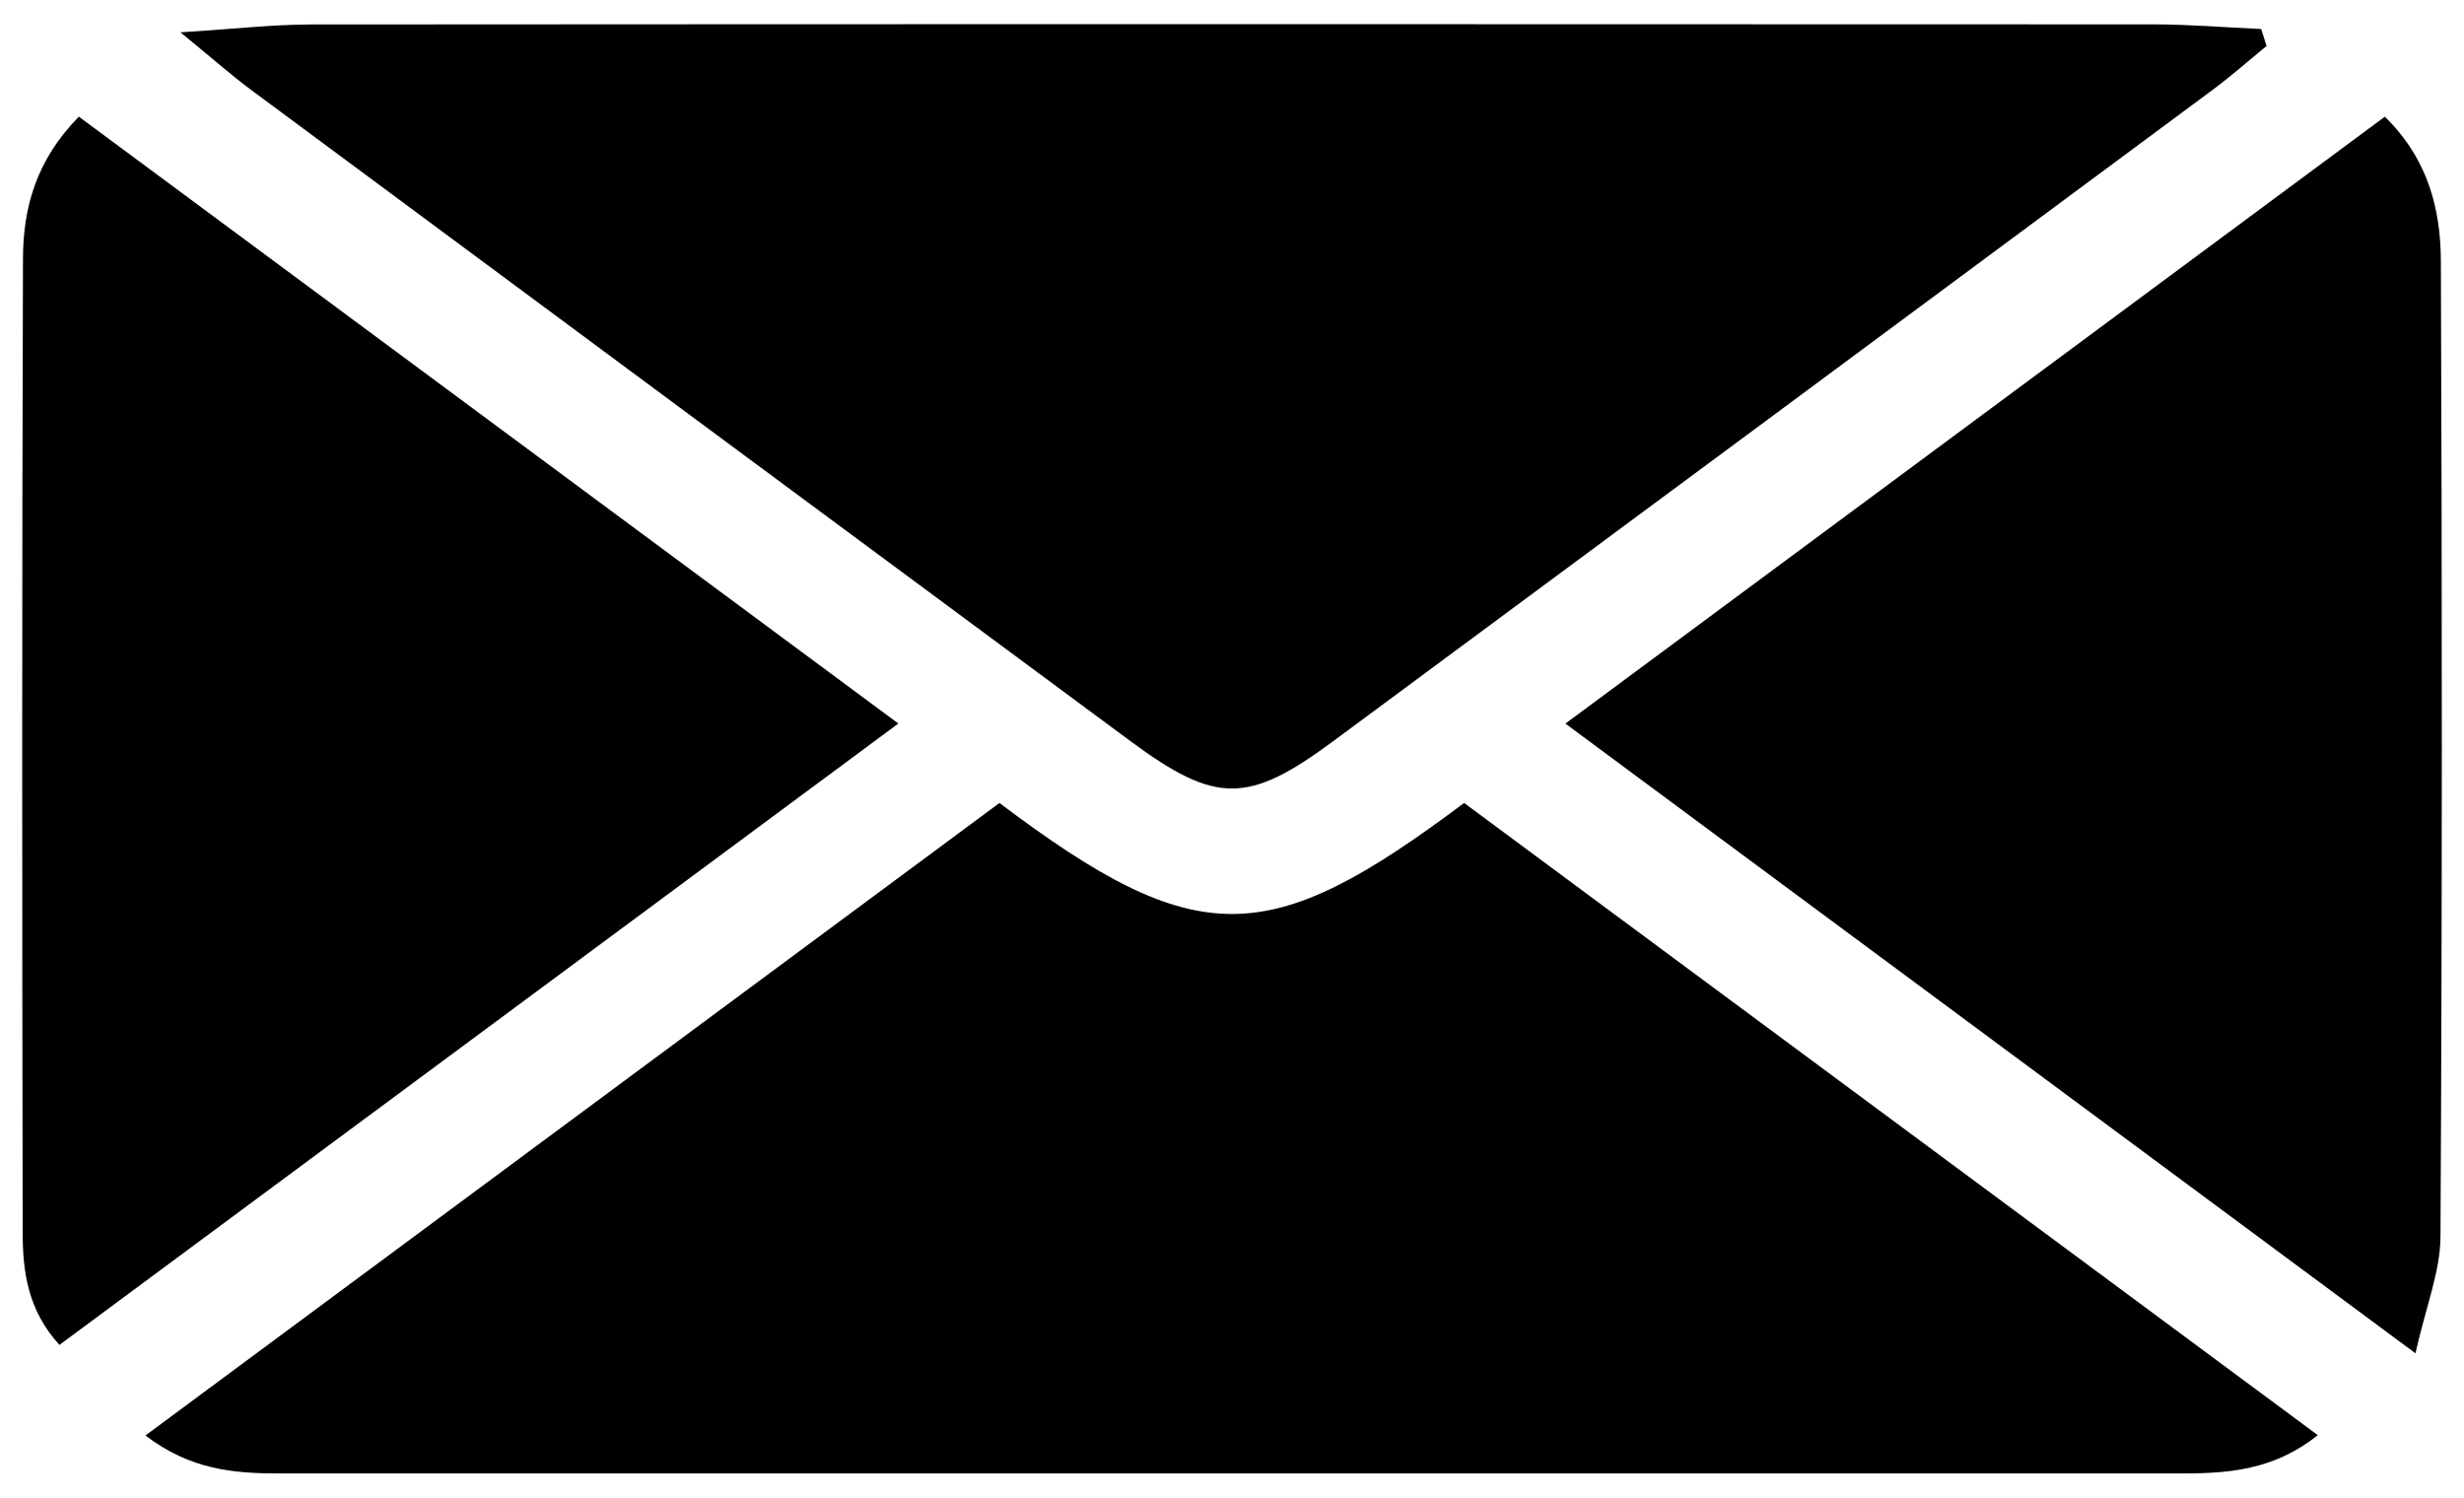 <?xml version="1.0" encoding="utf-8"?>
<!-- Generator: Adobe Illustrator 16.0.0, SVG Export Plug-In . SVG Version: 6.00 Build 0)  -->
<!DOCTYPE svg PUBLIC "-//W3C//DTD SVG 1.1//EN" "http://www.w3.org/Graphics/SVG/1.1/DTD/svg11.dtd">
<svg version="1.1" id="Vrstva_1" xmlns="http://www.w3.org/2000/svg" xmlns:xlink="http://www.w3.org/1999/xlink" x="0px" y="0px"
	 width="144.567px" height="87.874px" viewBox="0 0 144.567 87.874" enable-background="new 0 0 144.567 87.874"
	 xml:space="preserve">
<g>
	<path fill-rule="evenodd" clip-rule="evenodd" d="M8.533,84.229C25.395,71.74,42.059,59.397,58.64,47.116
		c11.668,8.794,15.813,8.573,27.263-0.001c16.563,12.267,33.222,24.604,50.085,37.094c-3.002,2.39-6.088,2.246-9.138,2.246
		c-30.971,0.002-61.941,0.001-92.913,0.001c-5.854,0-11.71-0.007-17.565,0C13.733,86.459,11.163,86.239,8.533,84.229z"/>
	<path fill-rule="evenodd" clip-rule="evenodd" d="M132.984,2.697c-1.053,0.861-2.073,1.767-3.165,2.575
		c-17.195,12.75-34.397,25.491-51.605,38.224c-4.994,3.696-6.879,3.697-11.893-0.012C49.112,30.753,31.91,18.011,14.715,5.262
		c-1.091-0.809-2.109-1.714-4.127-3.365c3.25-0.204,5.442-0.46,7.635-0.461C54.267,1.411,90.312,1.413,126.355,1.43
		c2.104,0.001,4.209,0.178,6.313,0.273C132.774,2.034,132.879,2.366,132.984,2.697z"/>
	<path fill-rule="evenodd" clip-rule="evenodd" d="M91.845,42.458c16.283-12.061,32.06-23.745,48.078-35.61
		c2.55,2.494,3.274,5.443,3.287,8.476c0.076,19.081,0.079,38.163-0.023,57.244c-0.011,2.045-0.853,4.085-1.468,6.838
		C124.825,66.89,108.579,54.854,91.845,42.458z"/>
	<path fill-rule="evenodd" clip-rule="evenodd" d="M52.708,42.454C35.947,54.87,19.793,66.836,3.487,78.914
		c-1.856-2.035-2.151-4.29-2.156-6.544C1.296,53.301,1.284,34.231,1.348,15.162c0.01-2.94,0.757-5.756,3.279-8.316
		C20.43,18.55,36.201,30.229,52.708,42.454z"/>
</g>
</svg>
